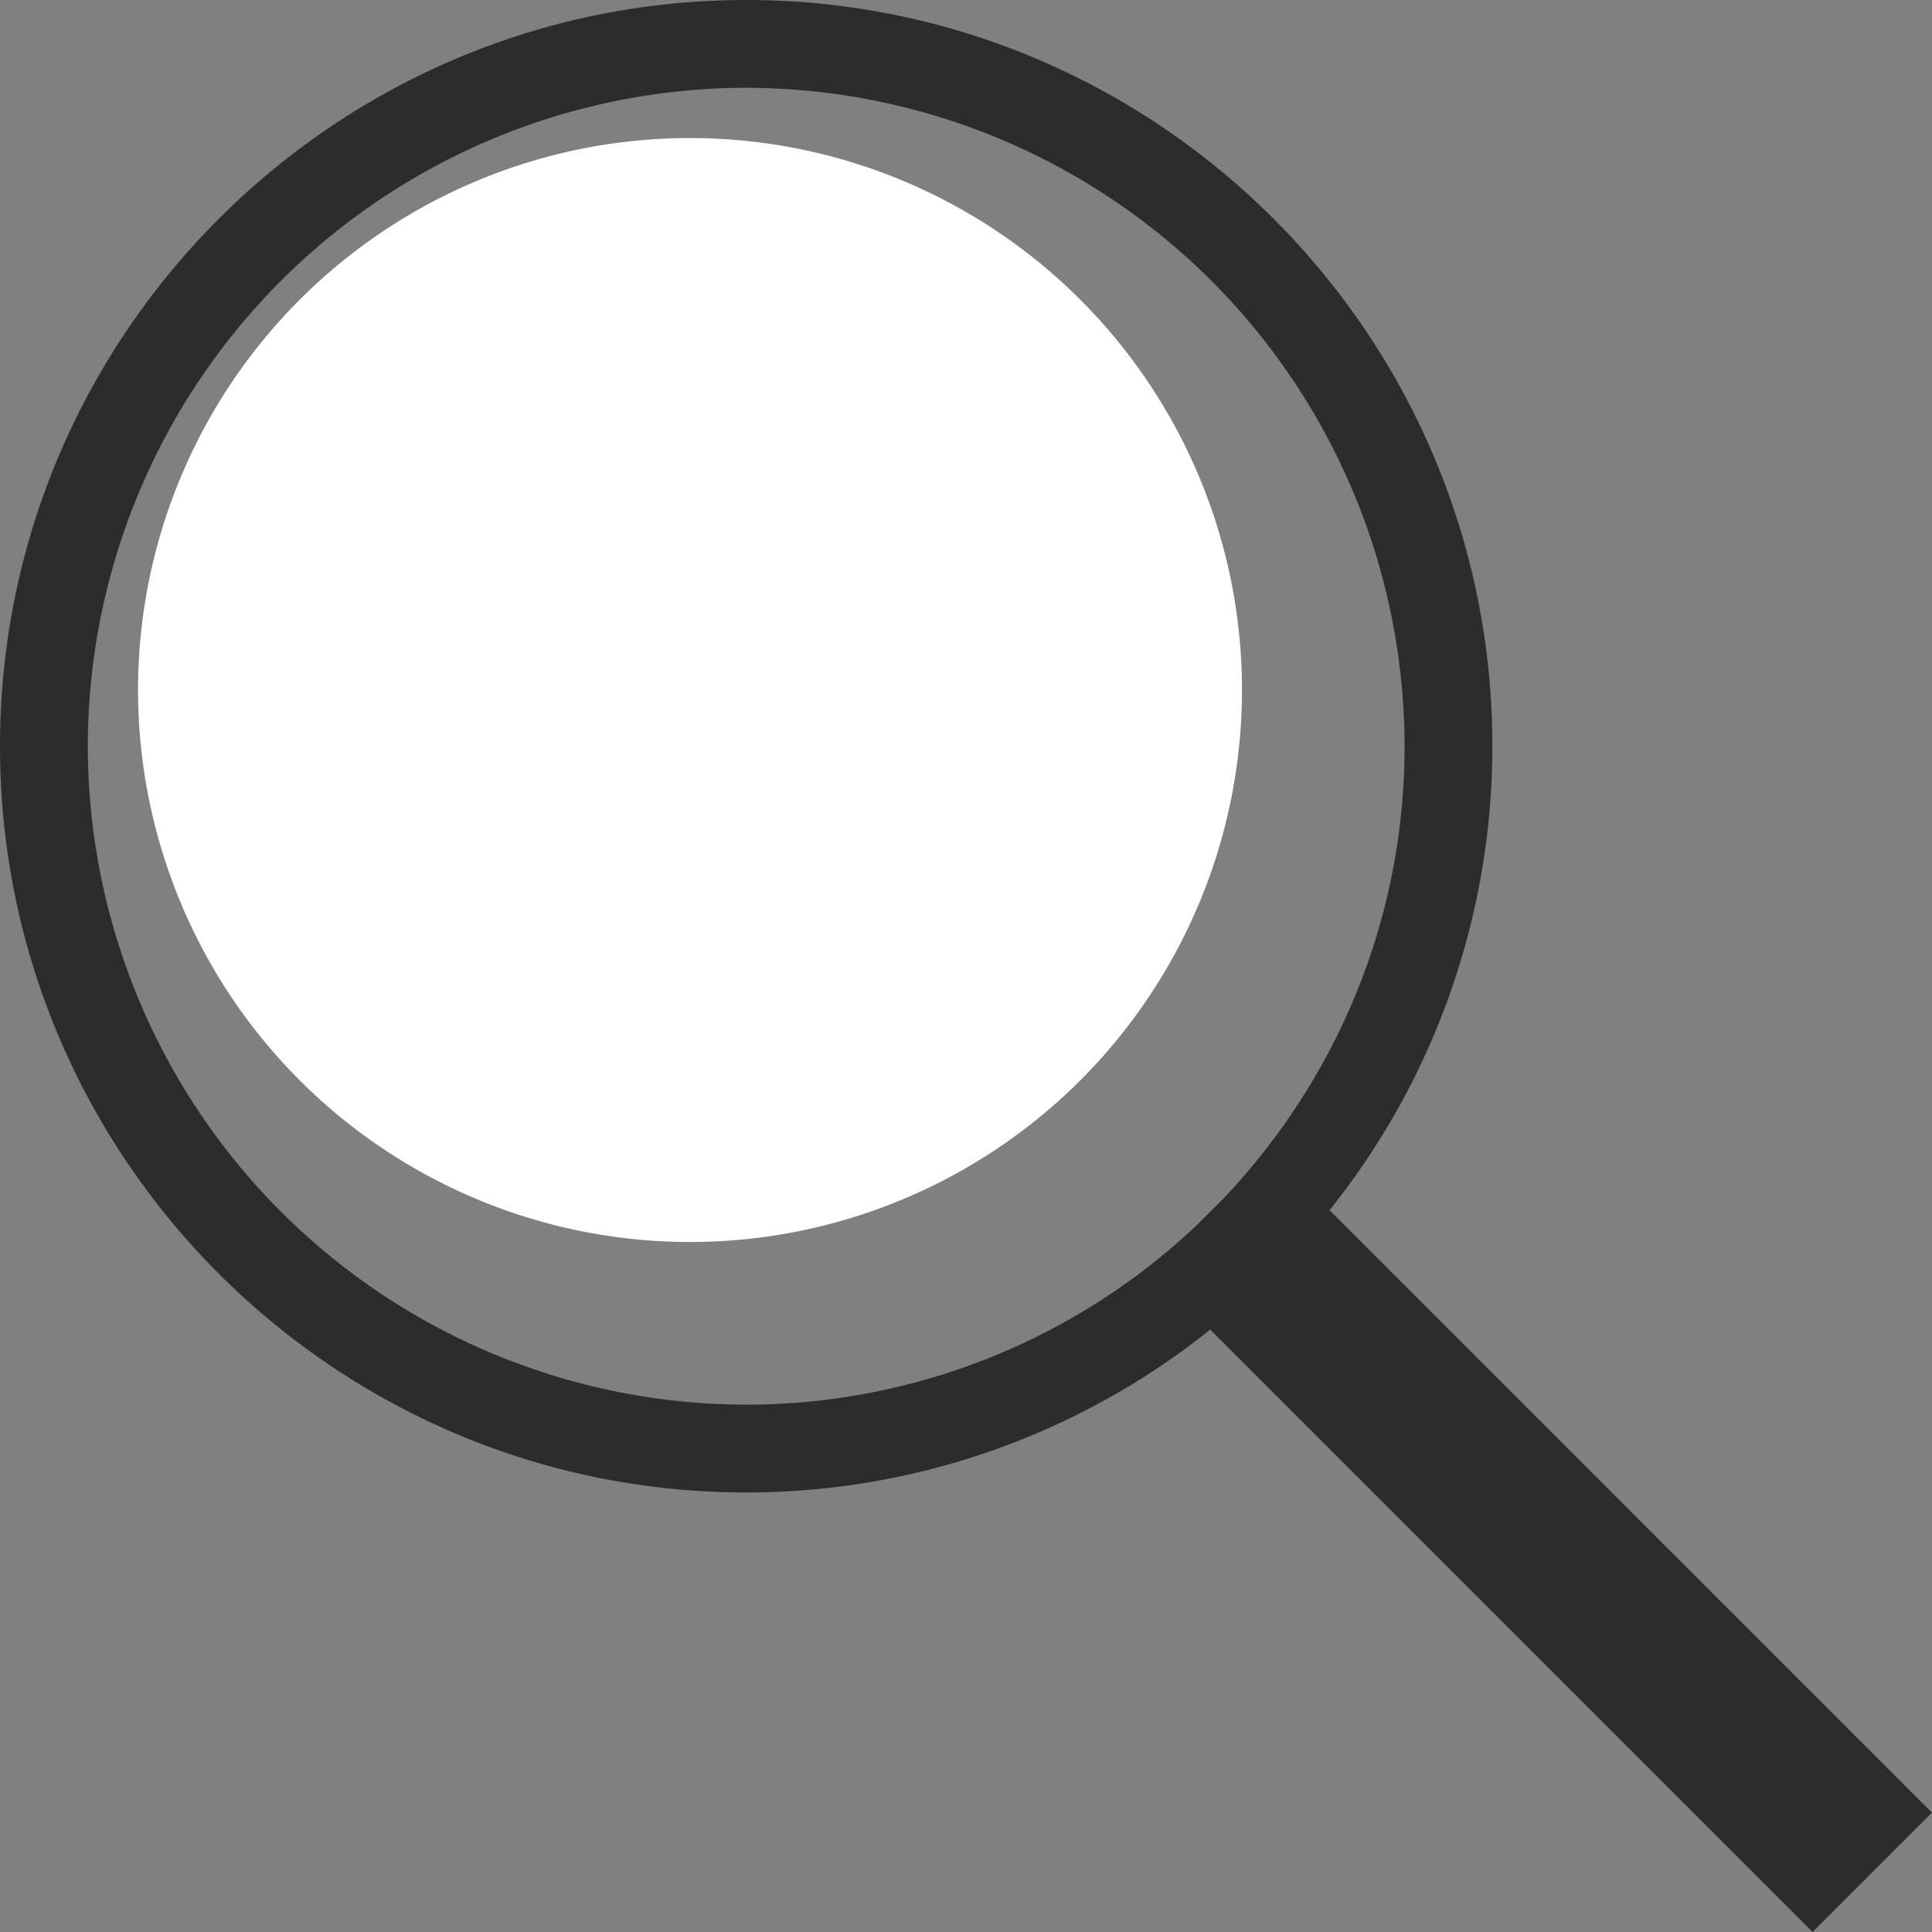 <svg xmlns="http://www.w3.org/2000/svg" width="20" height="20" viewBox="0 0 20 20">
    <rect x="0" y="0" width="20" height="20" fill="#808080" stroke="none"/>
    <g fill="none" fill-rule="nonzero">
        <path fill="#2C2C2C" d="M.909 7.725A6.824 6.824 0 0 1 7.725.909a6.824 6.824 0 0 1 6.815 6.816c0 1.81-.713 3.453-1.868 4.675l-.273.273a6.785 6.785 0 0 1-4.674 1.868A6.824 6.824 0 0 1 .909 7.725zM20 18.765l-6.237-6.237a7.683 7.683 0 0 0 1.686-4.803C15.45 3.465 11.984 0 7.725 0 3.465 0 0 3.465 0 7.725s3.465 7.725 7.725 7.725a7.68 7.68 0 0 0 4.803-1.686L18.764 20 20 18.764z"/>
        <path fill="#FFF" d="M12.857 7.143a5.714 5.714 0 1 1-11.428 0 5.714 5.714 0 0 1 11.428 0"/>
    </g>
</svg>

